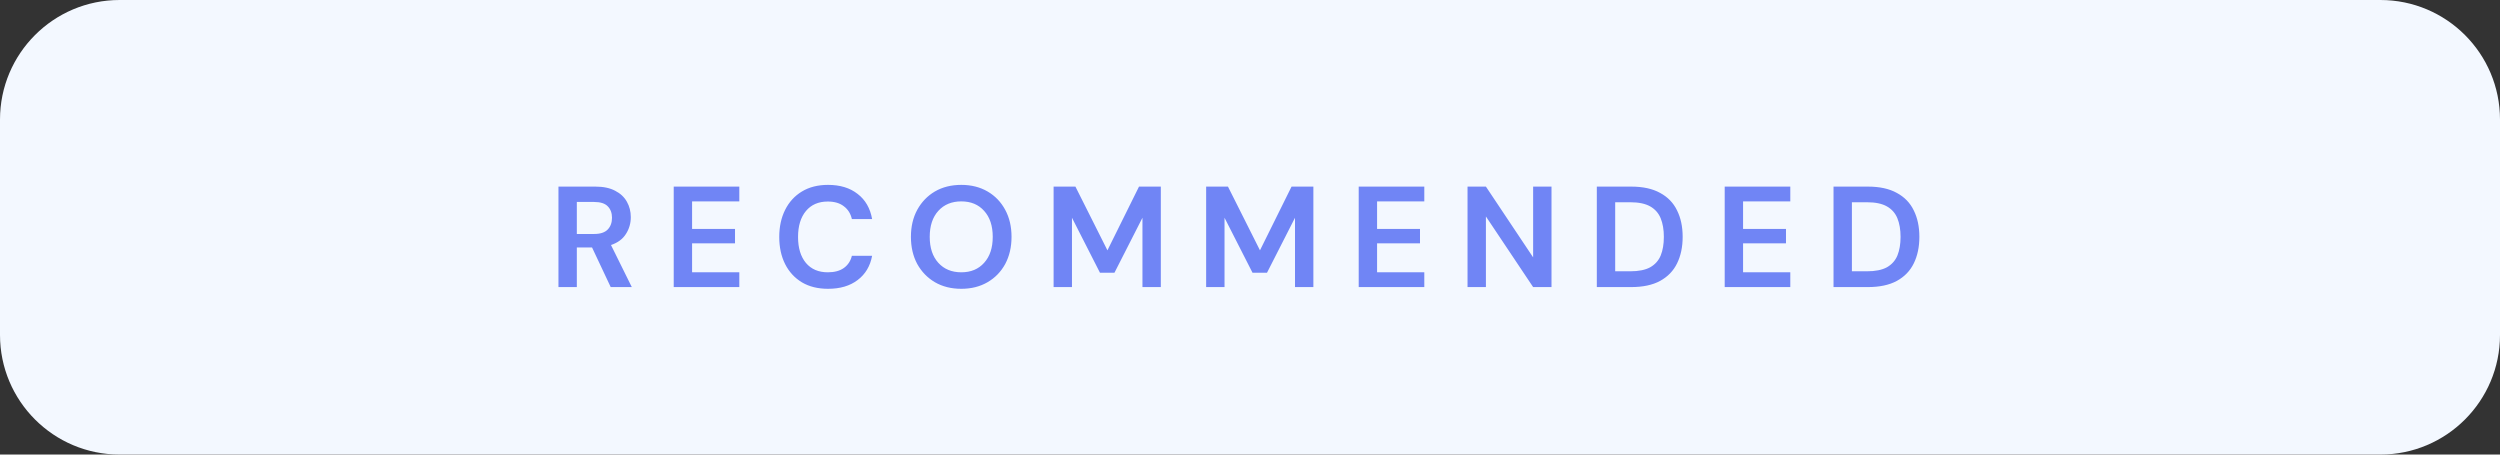 <svg width="209" height="38" viewBox="0 0 209 38" fill="none" xmlns="http://www.w3.org/2000/svg">
<rect x="0" y="0" width="209" height="38" fill="#333333" stroke="none"/>
<path d="M199 0H10C4.477 0 0 4.477 0 10V28C0 33.523 4.477 38 10 38H199C204.523 38 209 33.523 209 28V10C209 4.477 204.523 0 199 0Z" fill="#F3F8FF"/>
<path d="M46.687 24V15.6H49.771C50.443 15.6 50.995 15.716 51.427 15.948C51.867 16.172 52.195 16.48 52.411 16.872C52.627 17.256 52.735 17.684 52.735 18.156C52.735 18.668 52.599 19.136 52.327 19.56C52.063 19.984 51.647 20.292 51.079 20.484L52.819 24H51.055L49.495 20.688H48.223V24H46.687ZM48.223 19.56H49.675C50.187 19.56 50.563 19.436 50.803 19.188C51.043 18.94 51.163 18.612 51.163 18.204C51.163 17.804 51.043 17.484 50.803 17.244C50.571 17.004 50.191 16.884 49.663 16.884H48.223V19.56ZM56.323 24V15.6H61.807V16.836H57.859V19.14H61.447V20.34H57.859V22.764H61.807V24H56.323ZM69.225 24.144C68.377 24.144 67.649 23.964 67.041 23.604C66.433 23.236 65.965 22.728 65.637 22.08C65.309 21.424 65.145 20.668 65.145 19.812C65.145 18.956 65.309 18.2 65.637 17.544C65.965 16.888 66.433 16.376 67.041 16.008C67.649 15.64 68.377 15.456 69.225 15.456C70.233 15.456 71.057 15.708 71.697 16.212C72.345 16.708 72.749 17.408 72.909 18.312H71.217C71.113 17.856 70.889 17.5 70.545 17.244C70.209 16.98 69.761 16.848 69.201 16.848C68.425 16.848 67.817 17.112 67.377 17.64C66.937 18.168 66.717 18.892 66.717 19.812C66.717 20.732 66.937 21.456 67.377 21.984C67.817 22.504 68.425 22.764 69.201 22.764C69.761 22.764 70.209 22.644 70.545 22.404C70.889 22.156 71.113 21.816 71.217 21.384H72.909C72.749 22.248 72.345 22.924 71.697 23.412C71.057 23.9 70.233 24.144 69.225 24.144ZM80.365 24.144C79.525 24.144 78.788 23.96 78.156 23.592C77.532 23.224 77.04 22.716 76.68 22.068C76.329 21.412 76.153 20.656 76.153 19.8C76.153 18.944 76.329 18.192 76.68 17.544C77.04 16.888 77.532 16.376 78.156 16.008C78.788 15.64 79.525 15.456 80.365 15.456C81.197 15.456 81.928 15.64 82.561 16.008C83.192 16.376 83.684 16.888 84.037 17.544C84.388 18.192 84.564 18.944 84.564 19.8C84.564 20.656 84.388 21.412 84.037 22.068C83.684 22.716 83.192 23.224 82.561 23.592C81.928 23.96 81.197 24.144 80.365 24.144ZM80.365 22.764C81.165 22.764 81.8 22.5 82.272 21.972C82.752 21.444 82.993 20.72 82.993 19.8C82.993 18.88 82.752 18.156 82.272 17.628C81.8 17.1 81.165 16.836 80.365 16.836C79.564 16.836 78.924 17.1 78.445 17.628C77.965 18.156 77.725 18.88 77.725 19.8C77.725 20.72 77.965 21.444 78.445 21.972C78.924 22.5 79.564 22.764 80.365 22.764ZM88.081 24V15.6H89.905L92.581 20.928L95.221 15.6H97.045V24H95.509V18.204L93.169 22.8H91.957L89.617 18.204V24H88.081ZM100.834 24V15.6H102.658L105.334 20.928L107.974 15.6H109.798V24H108.262V18.204L105.922 22.8H104.71L102.37 18.204V24H100.834ZM113.588 24V15.6H119.072V16.836H115.124V19.14H118.712V20.34H115.124V22.764H119.072V24H113.588ZM122.686 24V15.6H124.222L128.17 21.516V15.6H129.706V24H128.17L124.222 18.096V24H122.686ZM133.494 24V15.6H136.362C137.346 15.6 138.154 15.776 138.786 16.128C139.426 16.472 139.898 16.96 140.202 17.592C140.514 18.216 140.67 18.952 140.67 19.8C140.67 20.648 140.514 21.388 140.202 22.02C139.898 22.644 139.426 23.132 138.786 23.484C138.154 23.828 137.346 24 136.362 24H133.494ZM135.03 22.68H136.29C136.994 22.68 137.55 22.568 137.958 22.344C138.366 22.112 138.658 21.784 138.834 21.36C139.01 20.928 139.098 20.408 139.098 19.8C139.098 19.2 139.01 18.684 138.834 18.252C138.658 17.82 138.366 17.488 137.958 17.256C137.55 17.024 136.994 16.908 136.29 16.908H135.03V22.68ZM144.185 24V15.6H149.669V16.836H145.721V19.14H149.309V20.34H145.721V22.764H149.669V24H144.185ZM153.283 24V15.6H156.151C157.135 15.6 157.943 15.776 158.575 16.128C159.215 16.472 159.687 16.96 159.991 17.592C160.303 18.216 160.459 18.952 160.459 19.8C160.459 20.648 160.303 21.388 159.991 22.02C159.687 22.644 159.215 23.132 158.575 23.484C157.943 23.828 157.135 24 156.151 24H153.283ZM154.819 22.68H156.079C156.783 22.68 157.339 22.568 157.747 22.344C158.155 22.112 158.447 21.784 158.623 21.36C158.799 20.928 158.887 20.408 158.887 19.8C158.887 19.2 158.799 18.684 158.623 18.252C158.447 17.82 158.155 17.488 157.747 17.256C157.339 17.024 156.783 16.908 156.079 16.908H154.819V22.68Z" fill="#7085F5"/>
</svg>
